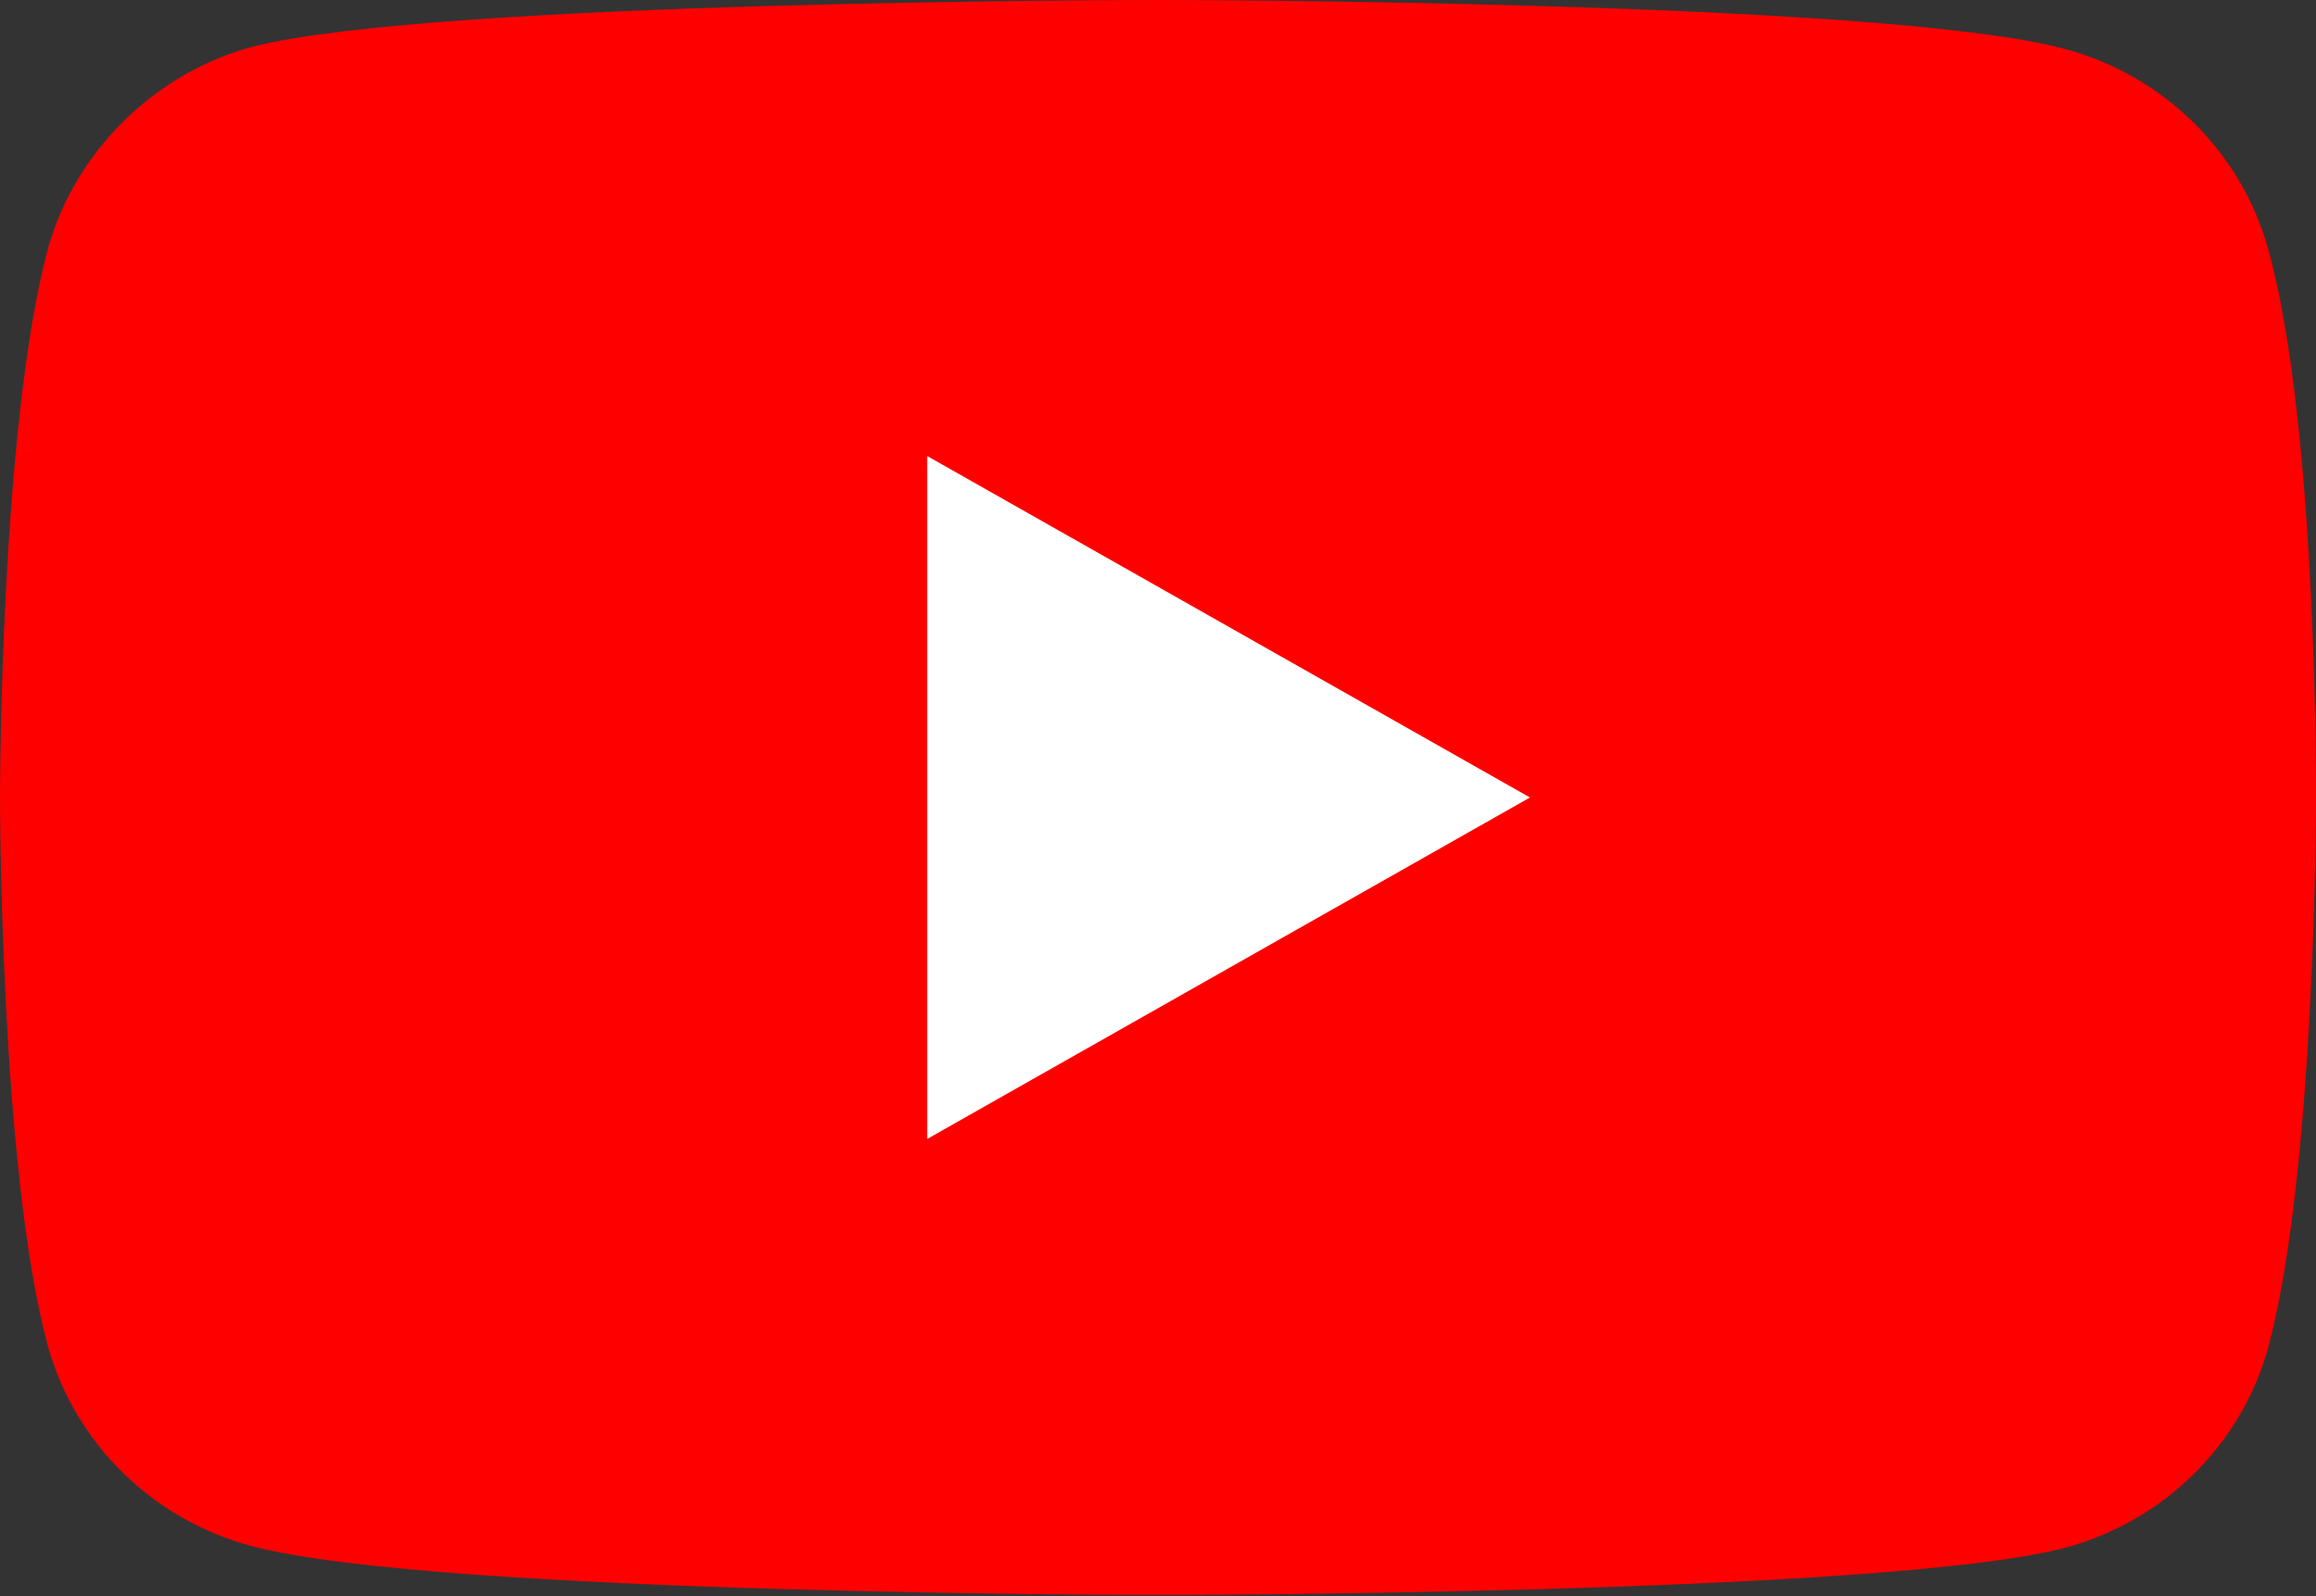<?xml version="1.0" encoding="UTF-8"?> <svg xmlns="http://www.w3.org/2000/svg" width="1500" height="1034" viewBox="0 0 1500 1034" fill="none"><rect x="0" y="0" width="1500" height="1034" fill="#333333" stroke="none"/><path d="M1469.1 161.649C1451.81 98.448 1401.15 48.616 1336.9 31.601C1219.52 0 749.997 0 749.997 0C749.997 0 280.477 0 163.097 30.385C100.082 47.401 48.188 98.448 30.89 161.649C0 277.113 0 516.548 0 516.548C0 516.548 0 757.198 30.89 871.446C48.188 934.647 98.846 984.479 163.097 1001.49C281.712 1033.1 749.997 1033.1 749.997 1033.1C749.997 1033.1 1219.52 1033.1 1336.9 1002.71C1401.15 985.694 1451.81 935.863 1469.1 872.662C1499.99 757.198 1499.99 517.763 1499.99 517.763C1499.99 517.763 1501.23 277.113 1469.1 161.649V161.649Z" fill="#FF0000"></path><path d="M600.486 737.773L990.929 516.57L600.486 295.366V737.773Z" fill="white"></path></svg> 